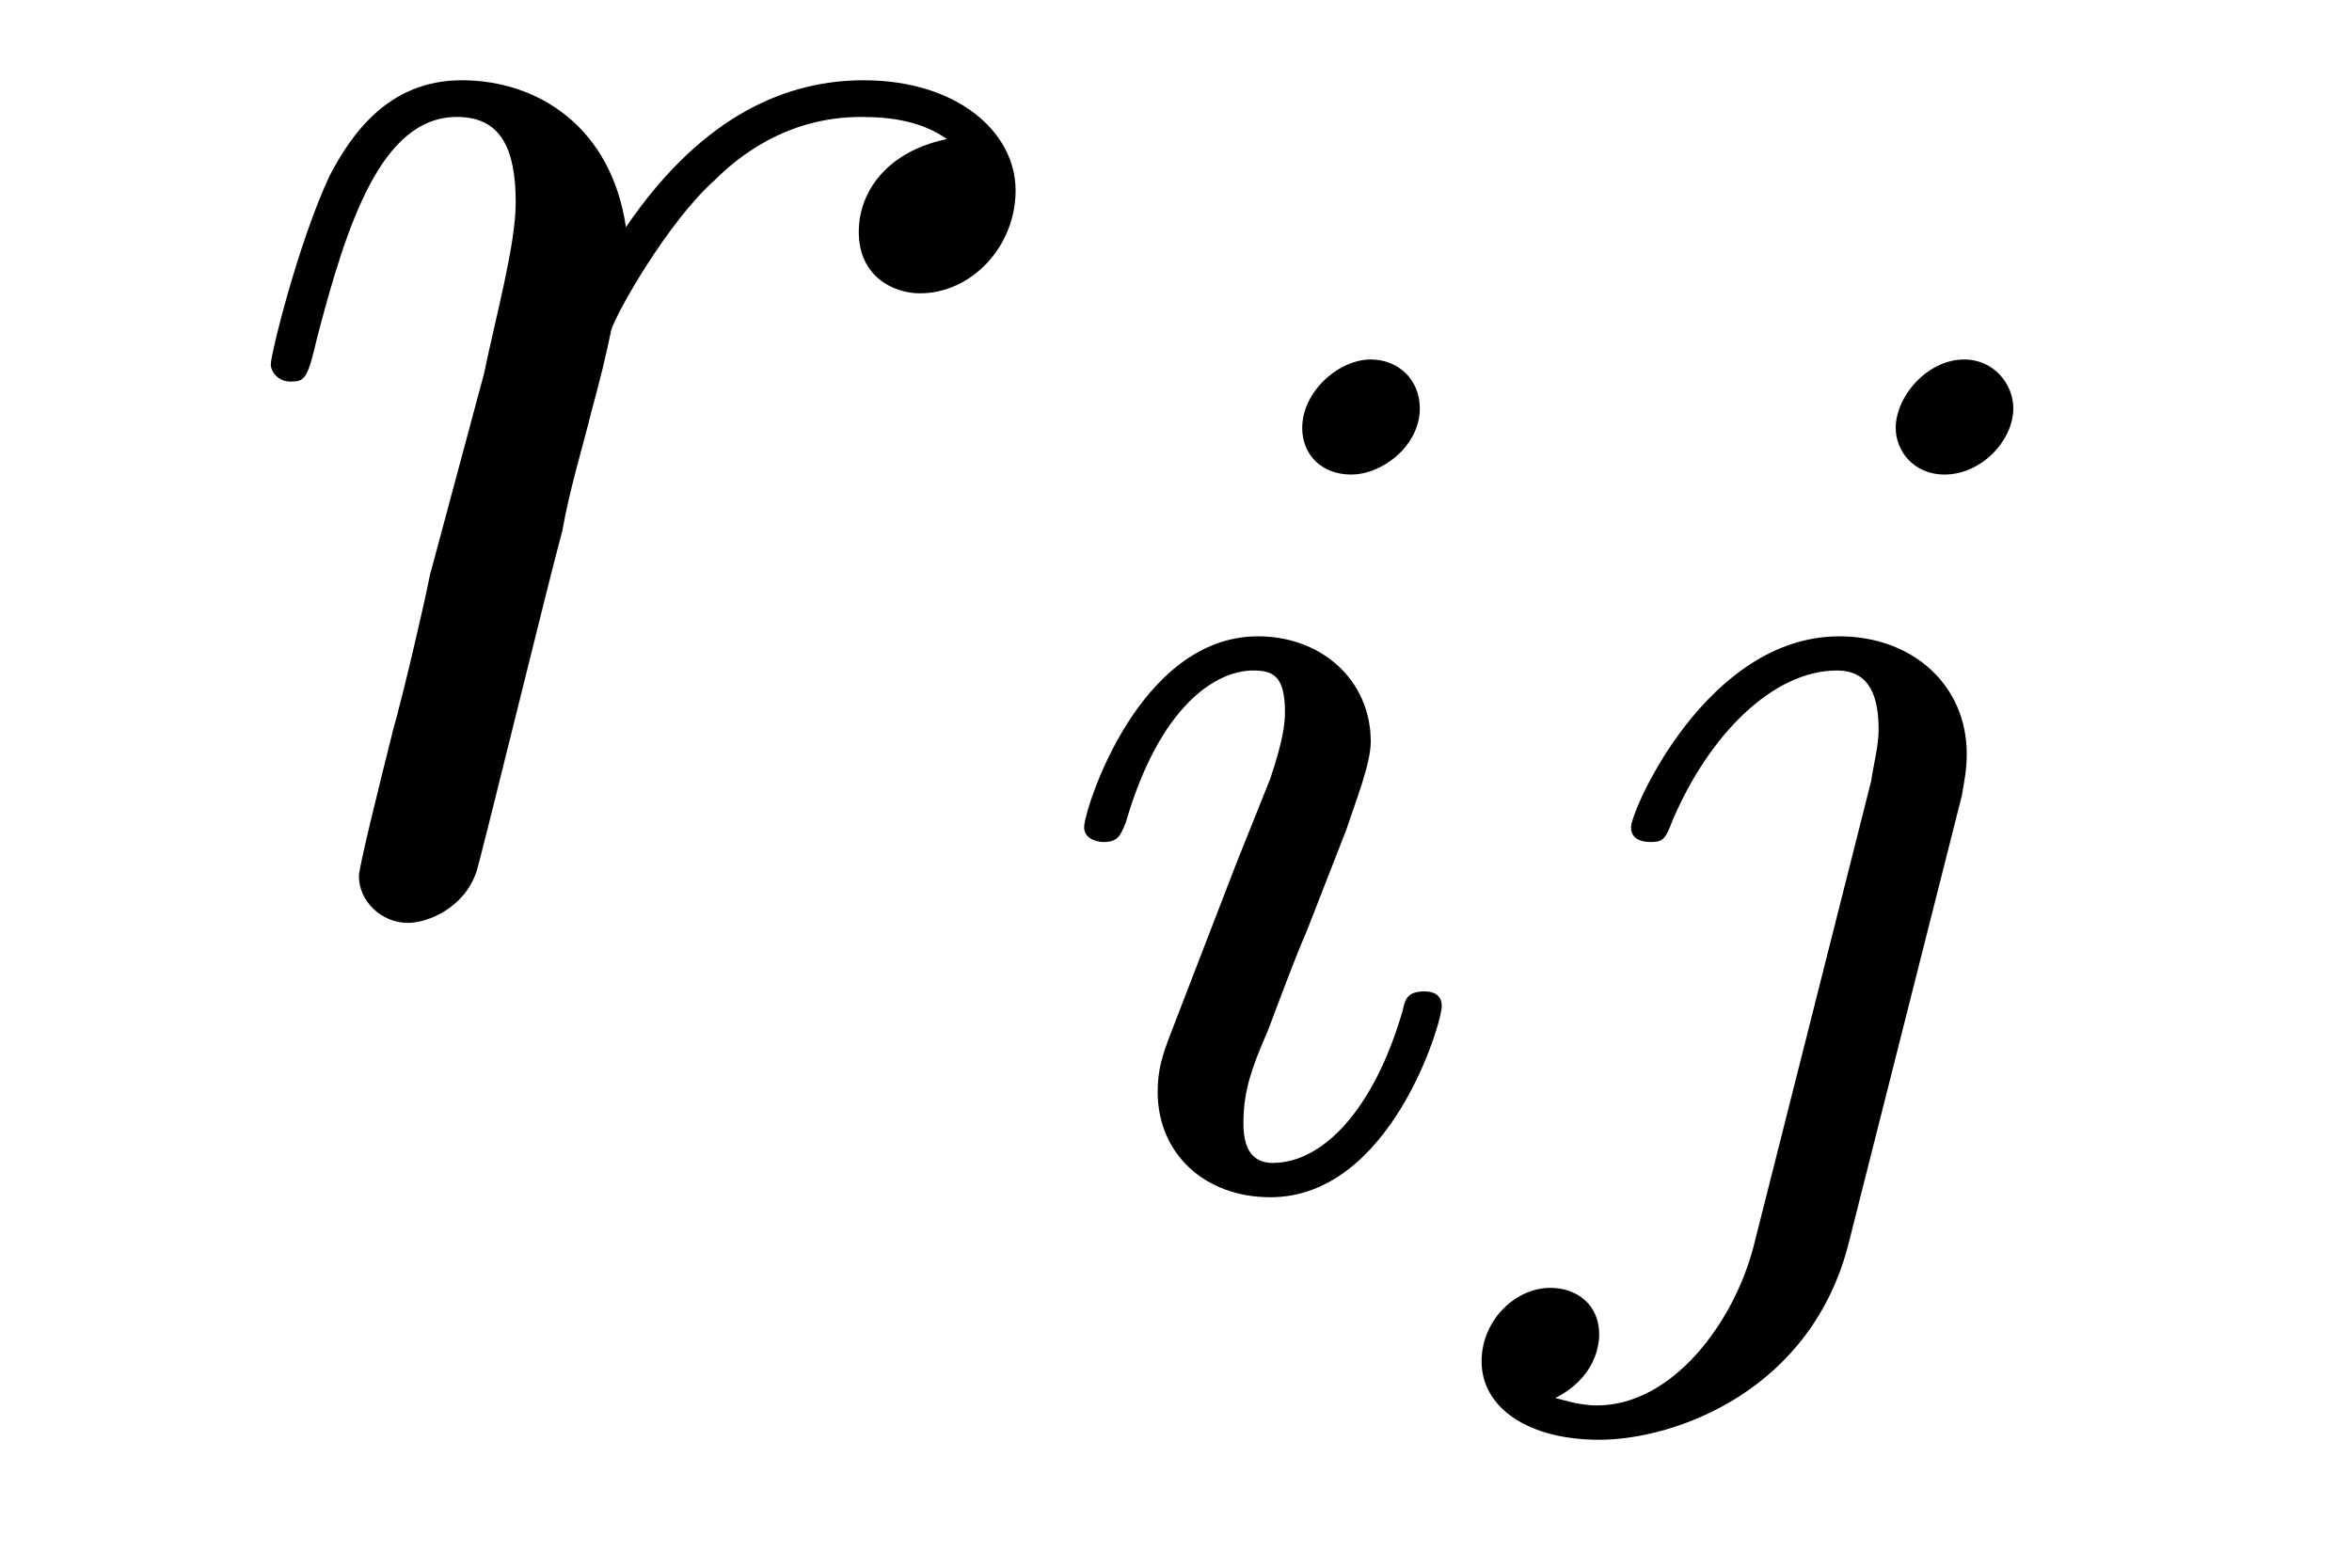 <?xml version='1.0'?>
<!-- This file was generated by dvisvgm 1.9.2 -->
<svg height='10pt' version='1.1' viewBox='0 -10 15 10' width='15pt' xmlns='http://www.w3.org/2000/svg' xmlns:xlink='http://www.w3.org/1999/xlink'>
<g id='page1'>
<g transform='matrix(1 0 0 1 -127 650)'>
<path d='M133.039 -659.113C132.664 -659.035 132.477 -658.785 132.477 -658.52C132.477 -658.238 132.695 -658.129 132.867 -658.129C133.195 -658.129 133.477 -658.426 133.477 -658.785C133.477 -659.16 133.102 -659.488 132.508 -659.488C132.039 -659.488 131.492 -659.285 130.992 -658.551C130.898 -659.191 130.43 -659.488 129.945 -659.488C129.477 -659.488 129.242 -659.145 129.102 -658.879C128.898 -658.441 128.727 -657.738 128.727 -657.676C128.727 -657.629 128.773 -657.566 128.852 -657.566C128.945 -657.566 128.961 -657.582 129.023 -657.848C129.211 -658.566 129.43 -659.254 129.914 -659.254C130.195 -659.254 130.289 -659.051 130.289 -658.707C130.289 -658.441 130.164 -657.988 130.086 -657.613L129.742 -656.332C129.695 -656.098 129.57 -655.566 129.508 -655.348C129.43 -655.035 129.289 -654.473 129.289 -654.41C129.289 -654.254 129.43 -654.113 129.602 -654.113C129.727 -654.113 129.961 -654.207 130.039 -654.441C130.07 -654.535 130.508 -656.332 130.586 -656.613C130.633 -656.879 130.711 -657.129 130.773 -657.379C130.82 -657.551 130.867 -657.738 130.898 -657.894C130.93 -658.004 131.258 -658.582 131.555 -658.848C131.695 -658.988 132.008 -659.254 132.492 -659.254C132.695 -659.254 132.883 -659.223 133.039 -659.113ZM133.676 -654.238' fill-rule='evenodd'/>
<path d='M136.055 -657.395C136.055 -657.582 135.914 -657.707 135.742 -657.707C135.539 -657.707 135.305 -657.504 135.305 -657.27C135.305 -657.098 135.43 -656.973 135.617 -656.973C135.82 -656.973 136.055 -657.16 136.055 -657.395ZM134.883 -654.488L134.461 -653.394C134.414 -653.27 134.383 -653.176 134.383 -653.035C134.383 -652.644 134.68 -652.363 135.102 -652.363C135.867 -652.363 136.195 -653.473 136.195 -653.582C136.195 -653.66 136.133 -653.676 136.086 -653.676C135.977 -653.676 135.961 -653.629 135.945 -653.551C135.758 -652.91 135.43 -652.582 135.117 -652.582C135.023 -652.582 134.93 -652.629 134.93 -652.832S134.977 -653.176 135.086 -653.426C135.164 -653.629 135.242 -653.848 135.336 -654.066L135.586 -654.707C135.648 -654.894 135.742 -655.129 135.742 -655.269C135.742 -655.66 135.43 -655.941 135.023 -655.941C134.258 -655.941 133.914 -654.832 133.914 -654.723C133.914 -654.66 133.977 -654.629 134.039 -654.629C134.133 -654.629 134.148 -654.676 134.18 -654.754C134.398 -655.504 134.758 -655.723 134.992 -655.723C135.117 -655.723 135.195 -655.691 135.195 -655.457C135.195 -655.379 135.18 -655.269 135.102 -655.035L134.883 -654.488ZM139.84 -657.395C139.84 -657.551 139.715 -657.707 139.527 -657.707C139.293 -657.707 139.09 -657.473 139.09 -657.27C139.09 -657.129 139.199 -656.973 139.402 -656.973C139.637 -656.973 139.84 -657.191 139.84 -657.395ZM138.184 -652.051C138.059 -651.566 137.668 -651.035 137.184 -651.035C137.059 -651.035 136.934 -651.082 136.918 -651.082C137.168 -651.207 137.199 -651.41 137.199 -651.488C137.199 -651.676 137.059 -651.785 136.887 -651.785C136.668 -651.785 136.449 -651.582 136.449 -651.316C136.449 -651.02 136.746 -650.816 137.199 -650.816C137.684 -650.816 138.559 -651.129 138.793 -652.082L139.512 -654.926C139.527 -655.02 139.543 -655.082 139.543 -655.191C139.543 -655.629 139.199 -655.941 138.73 -655.941C137.887 -655.941 137.402 -654.832 137.402 -654.723C137.402 -654.66 137.449 -654.629 137.527 -654.629C137.605 -654.629 137.621 -654.645 137.668 -654.77C137.902 -655.316 138.309 -655.723 138.715 -655.723C138.887 -655.723 138.981 -655.613 138.981 -655.348C138.981 -655.238 138.949 -655.129 138.934 -655.02L138.184 -652.051ZM140.035 -652.441' fill-rule='evenodd'/>
</g>
</g>
</svg>
